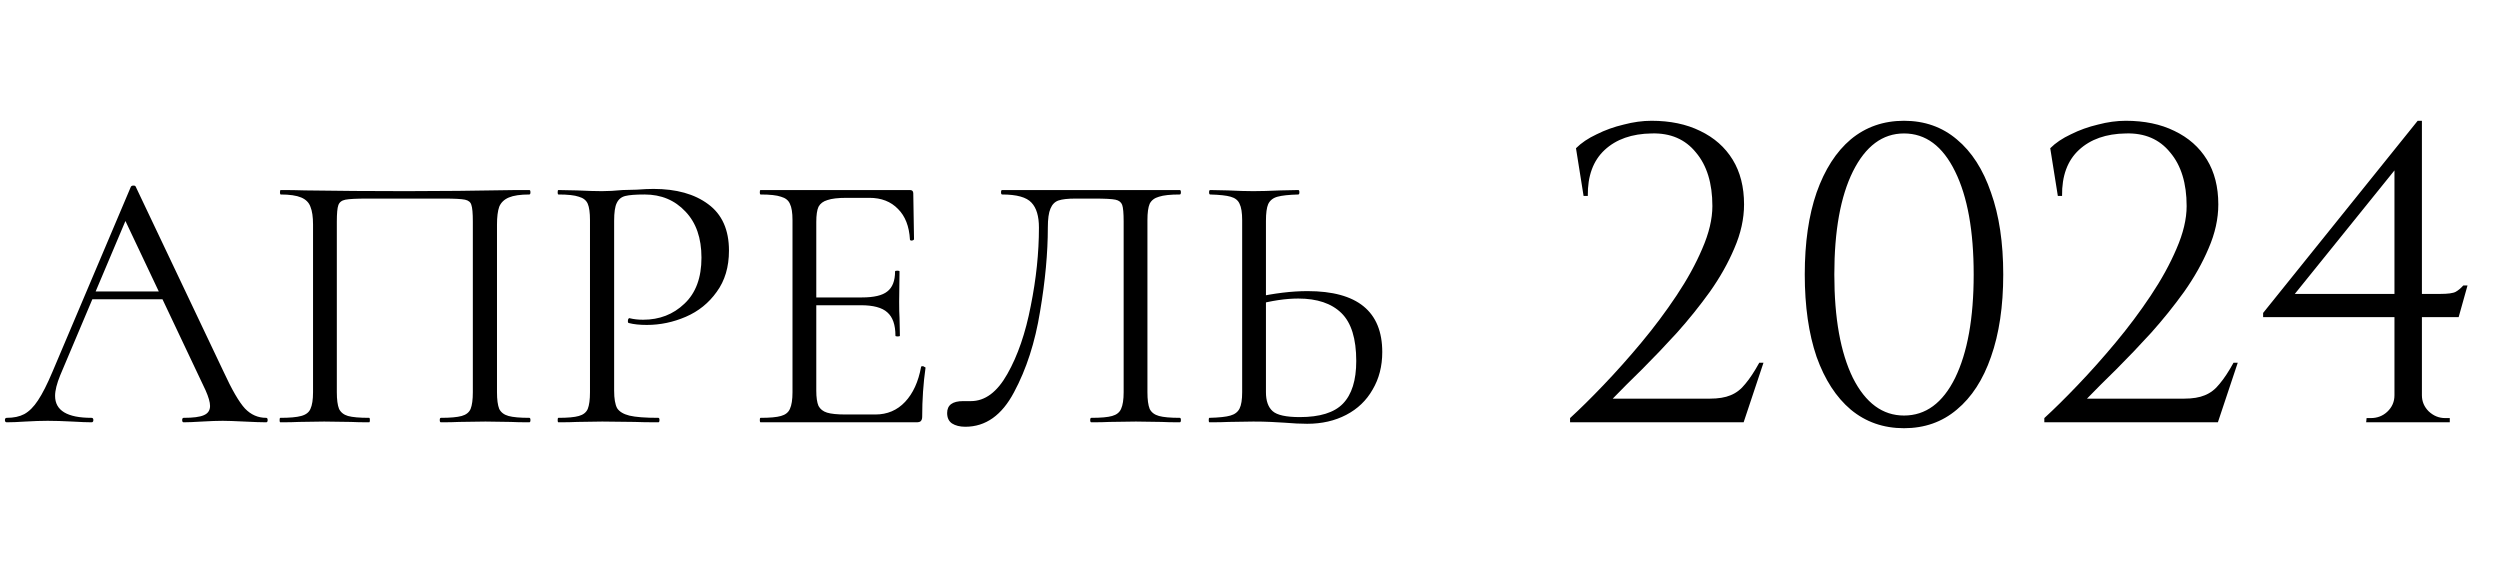 <?xml version="1.0" encoding="UTF-8"?> <svg xmlns="http://www.w3.org/2000/svg" width="148" height="34" viewBox="0 0 148 34" fill="none"> <path d="M93.748 11.6L93.298 8.775C93.615 8.458 94.023 8.183 94.523 7.95C95.023 7.7 95.557 7.508 96.123 7.375C96.69 7.225 97.24 7.15 97.773 7.15C98.873 7.15 99.832 7.35 100.648 7.75C101.482 8.15 102.123 8.717 102.573 9.45C103.023 10.183 103.248 11.067 103.248 12.1C103.248 12.95 103.057 13.817 102.673 14.7C102.307 15.567 101.823 16.425 101.223 17.275C100.623 18.108 99.973 18.917 99.273 19.7C98.573 20.467 97.89 21.183 97.223 21.85C96.557 22.5 95.973 23.083 95.473 23.6H101.223C101.723 23.6 102.132 23.533 102.448 23.4C102.782 23.267 103.073 23.042 103.323 22.725C103.59 22.408 103.865 21.992 104.148 21.475H104.398L103.223 25H92.948V24.75C93.532 24.217 94.19 23.567 94.923 22.8C95.673 22.017 96.423 21.175 97.173 20.275C97.923 19.375 98.615 18.45 99.248 17.5C99.882 16.55 100.39 15.625 100.773 14.725C101.173 13.808 101.373 12.967 101.373 12.2C101.373 10.85 101.048 9.792 100.398 9.025C99.765 8.242 98.89 7.867 97.773 7.9C96.607 7.917 95.682 8.242 94.998 8.875C94.315 9.508 93.982 10.417 93.998 11.6H93.748ZM112.717 7.15C113.933 7.15 114.975 7.517 115.842 8.25C116.725 8.983 117.4 10.033 117.867 11.4C118.35 12.75 118.592 14.367 118.592 16.25C118.592 18.133 118.35 19.758 117.867 21.125C117.4 22.475 116.725 23.517 115.842 24.25C114.975 24.983 113.933 25.35 112.717 25.35C111.5 25.35 110.45 24.983 109.567 24.25C108.7 23.517 108.025 22.475 107.542 21.125C107.075 19.758 106.842 18.133 106.842 16.25C106.842 14.367 107.075 12.75 107.542 11.4C108.025 10.033 108.7 8.983 109.567 8.25C110.45 7.517 111.5 7.15 112.717 7.15ZM112.717 7.9C111.45 7.9 110.442 8.65 109.692 10.15C108.958 11.633 108.592 13.667 108.592 16.25C108.592 18.833 108.958 20.875 109.692 22.375C110.442 23.858 111.45 24.6 112.717 24.6C114 24.6 115.008 23.858 115.742 22.375C116.475 20.875 116.842 18.833 116.842 16.25C116.842 13.667 116.475 11.633 115.742 10.15C115.008 8.65 114 7.9 112.717 7.9ZM121.824 11.6L121.374 8.775C121.691 8.458 122.099 8.183 122.599 7.95C123.099 7.7 123.633 7.508 124.199 7.375C124.766 7.225 125.316 7.15 125.849 7.15C126.949 7.15 127.908 7.35 128.724 7.75C129.558 8.15 130.199 8.717 130.649 9.45C131.099 10.183 131.324 11.067 131.324 12.1C131.324 12.95 131.133 13.817 130.749 14.7C130.383 15.567 129.899 16.425 129.299 17.275C128.699 18.108 128.049 18.917 127.349 19.7C126.649 20.467 125.966 21.183 125.299 21.85C124.633 22.5 124.049 23.083 123.549 23.6H129.299C129.799 23.6 130.208 23.533 130.524 23.4C130.858 23.267 131.149 23.042 131.399 22.725C131.666 22.408 131.941 21.992 132.224 21.475H132.474L131.299 25H121.024V24.75C121.608 24.217 122.266 23.567 122.999 22.8C123.749 22.017 124.499 21.175 125.249 20.275C125.999 19.375 126.691 18.45 127.324 17.5C127.958 16.55 128.466 15.625 128.849 14.725C129.249 13.808 129.449 12.967 129.449 12.2C129.449 10.85 129.124 9.792 128.474 9.025C127.841 8.242 126.966 7.867 125.849 7.9C124.683 7.917 123.758 8.242 123.074 8.875C122.391 9.508 122.058 10.417 122.074 11.6H121.824ZM141.752 9.65L143.127 7.15H143.377V24.975H141.752V9.65ZM143.127 7.15L143.377 8.075L135.852 17.4H144.452C144.918 17.4 145.227 17.358 145.377 17.275C145.527 17.192 145.677 17.067 145.827 16.9H146.077L145.552 18.775H133.977V18.525L143.127 7.15ZM143.377 23.4C143.377 23.767 143.51 24.083 143.777 24.35C144.06 24.617 144.385 24.75 144.752 24.75H145.027V25H140.077L140.102 24.75H140.352C140.735 24.75 141.06 24.625 141.327 24.375C141.61 24.108 141.752 23.783 141.752 23.4H143.377Z" fill="black"></path> <path d="M5.395 17.256H9.927L10.081 17.718H5.065L5.395 17.256ZM15.757 24.736C15.816 24.736 15.845 24.78 15.845 24.868C15.845 24.956 15.816 25 15.757 25C15.478 25 15.046 24.985 14.459 24.956C13.872 24.927 13.447 24.912 13.183 24.912C12.86 24.912 12.45 24.927 11.951 24.956C11.482 24.985 11.122 25 10.873 25C10.814 25 10.785 24.956 10.785 24.868C10.785 24.78 10.814 24.736 10.873 24.736C11.43 24.736 11.826 24.685 12.061 24.582C12.31 24.479 12.435 24.296 12.435 24.032C12.435 23.812 12.347 23.504 12.171 23.108L7.287 12.79L7.837 12.108L3.569 22.206C3.364 22.705 3.261 23.115 3.261 23.438C3.261 24.303 3.98 24.736 5.417 24.736C5.49 24.736 5.527 24.78 5.527 24.868C5.527 24.956 5.49 25 5.417 25C5.153 25 4.772 24.985 4.273 24.956C3.716 24.927 3.232 24.912 2.821 24.912C2.44 24.912 2 24.927 1.501 24.956C1.061 24.985 0.694 25 0.401 25C0.328 25 0.291 24.956 0.291 24.868C0.291 24.78 0.328 24.736 0.401 24.736C0.812 24.736 1.156 24.663 1.435 24.516C1.728 24.355 2 24.083 2.249 23.702C2.513 23.306 2.799 22.741 3.107 22.008L7.749 11.052C7.778 11.008 7.83 10.986 7.903 10.986C7.976 10.986 8.02 11.008 8.035 11.052L13.227 21.986C13.726 23.071 14.151 23.805 14.503 24.186C14.855 24.553 15.273 24.736 15.757 24.736ZM31.336 24.736C31.38 24.736 31.402 24.78 31.402 24.868C31.402 24.956 31.38 25 31.336 25C30.867 25 30.5 24.993 30.236 24.978L28.74 24.956L27.178 24.978C26.914 24.993 26.555 25 26.1 25C26.056 25 26.034 24.956 26.034 24.868C26.034 24.78 26.056 24.736 26.1 24.736C26.657 24.736 27.068 24.699 27.332 24.626C27.596 24.553 27.772 24.413 27.86 24.208C27.948 23.988 27.992 23.658 27.992 23.218V13.12C27.992 12.621 27.963 12.291 27.904 12.13C27.86 11.969 27.735 11.866 27.53 11.822C27.325 11.778 26.907 11.756 26.276 11.756H21.766C21.106 11.756 20.666 11.778 20.446 11.822C20.226 11.866 20.087 11.976 20.028 12.152C19.97 12.313 19.94 12.636 19.94 13.12V23.218C19.94 23.658 19.984 23.988 20.072 24.208C20.175 24.413 20.351 24.553 20.6 24.626C20.864 24.699 21.282 24.736 21.854 24.736C21.884 24.736 21.898 24.78 21.898 24.868C21.898 24.956 21.884 25 21.854 25C21.399 25 21.04 24.993 20.776 24.978L19.192 24.956L17.696 24.978C17.432 24.993 17.066 25 16.596 25C16.567 25 16.552 24.956 16.552 24.868C16.552 24.78 16.567 24.736 16.596 24.736C17.154 24.736 17.564 24.699 17.828 24.626C18.107 24.553 18.29 24.413 18.378 24.208C18.481 23.988 18.532 23.658 18.532 23.218V13.296C18.532 12.841 18.481 12.489 18.378 12.24C18.29 11.991 18.107 11.807 17.828 11.69C17.549 11.573 17.146 11.514 16.618 11.514C16.589 11.514 16.574 11.47 16.574 11.382C16.574 11.294 16.589 11.25 16.618 11.25C17.117 11.25 17.593 11.257 18.048 11.272C19.955 11.301 21.957 11.316 24.054 11.316C25.961 11.316 28.146 11.294 30.61 11.25H31.336C31.38 11.25 31.402 11.294 31.402 11.382C31.402 11.47 31.38 11.514 31.336 11.514C30.808 11.514 30.405 11.573 30.126 11.69C29.848 11.807 29.657 11.991 29.554 12.24C29.466 12.489 29.422 12.841 29.422 13.296V23.218C29.422 23.658 29.466 23.988 29.554 24.208C29.657 24.413 29.84 24.553 30.104 24.626C30.368 24.699 30.779 24.736 31.336 24.736ZM36.357 23.13C36.357 23.599 36.416 23.944 36.533 24.164C36.665 24.369 36.907 24.516 37.259 24.604C37.626 24.692 38.197 24.736 38.975 24.736C39.019 24.736 39.041 24.78 39.041 24.868C39.041 24.956 39.019 25 38.975 25C38.373 25 37.904 24.993 37.567 24.978L35.653 24.956L34.179 24.978C33.9 24.993 33.526 25 33.057 25C33.028 25 33.013 24.956 33.013 24.868C33.013 24.78 33.028 24.736 33.057 24.736C33.614 24.736 34.017 24.699 34.267 24.626C34.531 24.553 34.707 24.413 34.795 24.208C34.883 23.988 34.927 23.658 34.927 23.218V13.032C34.927 12.592 34.883 12.269 34.795 12.064C34.707 11.859 34.531 11.719 34.267 11.646C34.017 11.558 33.614 11.514 33.057 11.514C33.028 11.514 33.013 11.47 33.013 11.382C33.013 11.294 33.028 11.25 33.057 11.25L34.157 11.272C34.773 11.301 35.264 11.316 35.631 11.316C35.998 11.316 36.408 11.294 36.863 11.25C37.039 11.25 37.318 11.243 37.699 11.228C38.08 11.199 38.41 11.184 38.689 11.184C40.038 11.184 41.116 11.485 41.923 12.086C42.744 12.687 43.155 13.604 43.155 14.836C43.155 15.804 42.913 16.618 42.429 17.278C41.959 17.938 41.351 18.429 40.603 18.752C39.855 19.075 39.085 19.236 38.293 19.236C37.867 19.236 37.516 19.199 37.237 19.126C37.193 19.126 37.171 19.089 37.171 19.016C37.171 18.972 37.178 18.928 37.193 18.884C37.222 18.84 37.252 18.825 37.281 18.84C37.516 18.899 37.779 18.928 38.073 18.928C39.041 18.928 39.855 18.613 40.515 17.982C41.19 17.351 41.527 16.442 41.527 15.254C41.527 14.095 41.212 13.186 40.581 12.526C39.95 11.851 39.144 11.514 38.161 11.514C37.633 11.514 37.252 11.543 37.017 11.602C36.782 11.661 36.614 11.8 36.511 12.02C36.408 12.225 36.357 12.577 36.357 13.076V23.13ZM45.024 25C44.995 25 44.98 24.956 44.98 24.868C44.98 24.78 44.995 24.736 45.024 24.736C45.581 24.736 45.985 24.699 46.234 24.626C46.498 24.553 46.674 24.413 46.762 24.208C46.865 23.988 46.916 23.658 46.916 23.218V13.032C46.916 12.592 46.865 12.269 46.762 12.064C46.674 11.859 46.498 11.719 46.234 11.646C45.985 11.558 45.581 11.514 45.024 11.514C44.995 11.514 44.98 11.47 44.98 11.382C44.98 11.294 44.995 11.25 45.024 11.25H53.868C54 11.25 54.066 11.316 54.066 11.448L54.11 14.154C54.11 14.198 54.066 14.227 53.978 14.242C53.905 14.242 53.868 14.22 53.868 14.176C53.824 13.399 53.59 12.797 53.164 12.372C52.739 11.932 52.174 11.712 51.47 11.712H50.128C49.615 11.712 49.233 11.756 48.984 11.844C48.735 11.917 48.559 12.049 48.456 12.24C48.368 12.431 48.324 12.731 48.324 13.142V23.13C48.324 23.526 48.368 23.827 48.456 24.032C48.559 24.223 48.727 24.355 48.962 24.428C49.197 24.501 49.563 24.538 50.062 24.538H51.822C52.526 24.538 53.113 24.289 53.582 23.79C54.051 23.291 54.367 22.602 54.528 21.722C54.528 21.693 54.557 21.678 54.616 21.678C54.66 21.678 54.697 21.693 54.726 21.722C54.77 21.737 54.792 21.751 54.792 21.766C54.66 22.69 54.594 23.658 54.594 24.67C54.594 24.787 54.565 24.875 54.506 24.934C54.462 24.978 54.374 25 54.242 25H45.024ZM53.01 19.874C53.01 19.229 52.849 18.767 52.526 18.488C52.218 18.209 51.697 18.07 50.964 18.07H47.664V17.608H51.03C51.734 17.608 52.233 17.491 52.526 17.256C52.834 17.021 52.988 16.625 52.988 16.068C52.988 16.039 53.032 16.024 53.12 16.024C53.208 16.024 53.252 16.039 53.252 16.068L53.23 17.85C53.23 18.275 53.237 18.598 53.252 18.818L53.274 19.874C53.274 19.903 53.23 19.918 53.142 19.918C53.054 19.918 53.01 19.903 53.01 19.874ZM57.148 25.264C56.826 25.264 56.562 25.198 56.356 25.066C56.166 24.934 56.071 24.729 56.071 24.45C56.071 23.981 56.386 23.746 57.017 23.746H57.478C58.315 23.746 59.033 23.211 59.635 22.14C60.251 21.055 60.712 19.713 61.02 18.114C61.343 16.515 61.505 14.968 61.505 13.472C61.505 12.797 61.358 12.306 61.065 11.998C60.771 11.675 60.192 11.514 59.327 11.514C59.282 11.514 59.261 11.47 59.261 11.382C59.261 11.294 59.282 11.25 59.327 11.25H69.843C69.886 11.25 69.909 11.294 69.909 11.382C69.909 11.47 69.886 11.514 69.843 11.514C69.285 11.514 68.874 11.558 68.611 11.646C68.347 11.719 68.163 11.859 68.061 12.064C67.972 12.269 67.928 12.592 67.928 13.032V23.218C67.928 23.658 67.972 23.988 68.061 24.208C68.163 24.413 68.347 24.553 68.611 24.626C68.874 24.699 69.285 24.736 69.843 24.736C69.886 24.736 69.909 24.78 69.909 24.868C69.909 24.956 69.886 25 69.843 25C69.388 25 69.028 24.993 68.764 24.978L67.246 24.956L65.684 24.978C65.421 24.993 65.061 25 64.606 25C64.562 25 64.54 24.956 64.54 24.868C64.54 24.78 64.562 24.736 64.606 24.736C65.178 24.736 65.589 24.699 65.838 24.626C66.103 24.553 66.278 24.413 66.367 24.208C66.469 23.988 66.52 23.658 66.52 23.218V13.12C66.52 12.621 66.491 12.291 66.433 12.13C66.374 11.969 66.242 11.866 66.037 11.822C65.831 11.778 65.413 11.756 64.782 11.756H63.66C63.221 11.756 62.891 11.793 62.67 11.866C62.45 11.939 62.289 12.101 62.187 12.35C62.084 12.585 62.032 12.959 62.032 13.472C62.032 14.968 61.879 16.625 61.571 18.444C61.277 20.263 60.764 21.854 60.031 23.218C59.312 24.582 58.351 25.264 57.148 25.264ZM77.386 25.088C77.005 25.088 76.55 25.066 76.022 25.022C75.817 25.007 75.553 24.993 75.23 24.978C74.922 24.963 74.578 24.956 74.196 24.956L72.744 24.978C72.466 24.993 72.084 25 71.6 25C71.571 25 71.556 24.956 71.556 24.868C71.556 24.78 71.571 24.736 71.6 24.736C72.172 24.721 72.583 24.677 72.832 24.604C73.096 24.531 73.28 24.391 73.382 24.186C73.485 23.981 73.536 23.658 73.536 23.218V13.032C73.536 12.592 73.485 12.269 73.382 12.064C73.294 11.859 73.118 11.719 72.854 11.646C72.605 11.573 72.202 11.529 71.644 11.514C71.6 11.514 71.578 11.47 71.578 11.382C71.578 11.294 71.6 11.25 71.644 11.25L72.7 11.272C73.287 11.301 73.786 11.316 74.196 11.316C74.622 11.316 75.157 11.301 75.802 11.272L76.858 11.25C76.902 11.25 76.924 11.294 76.924 11.382C76.924 11.47 76.902 11.514 76.858 11.514C76.301 11.529 75.89 11.573 75.626 11.646C75.362 11.719 75.179 11.866 75.076 12.086C74.988 12.291 74.944 12.621 74.944 13.076V23.218C74.944 23.731 75.076 24.105 75.34 24.34C75.604 24.575 76.14 24.692 76.946 24.692C78.134 24.692 78.985 24.428 79.498 23.9C80.026 23.357 80.29 22.514 80.29 21.37C80.29 20.05 79.997 19.104 79.41 18.532C78.824 17.96 77.973 17.674 76.858 17.674C76.11 17.674 75.274 17.799 74.35 18.048L74.306 17.608C75.436 17.359 76.47 17.234 77.408 17.234C80.356 17.234 81.83 18.437 81.83 20.842C81.83 21.678 81.64 22.419 81.258 23.064C80.892 23.709 80.371 24.208 79.696 24.56C79.022 24.912 78.252 25.088 77.386 25.088Z" fill="black"></path> </svg> 